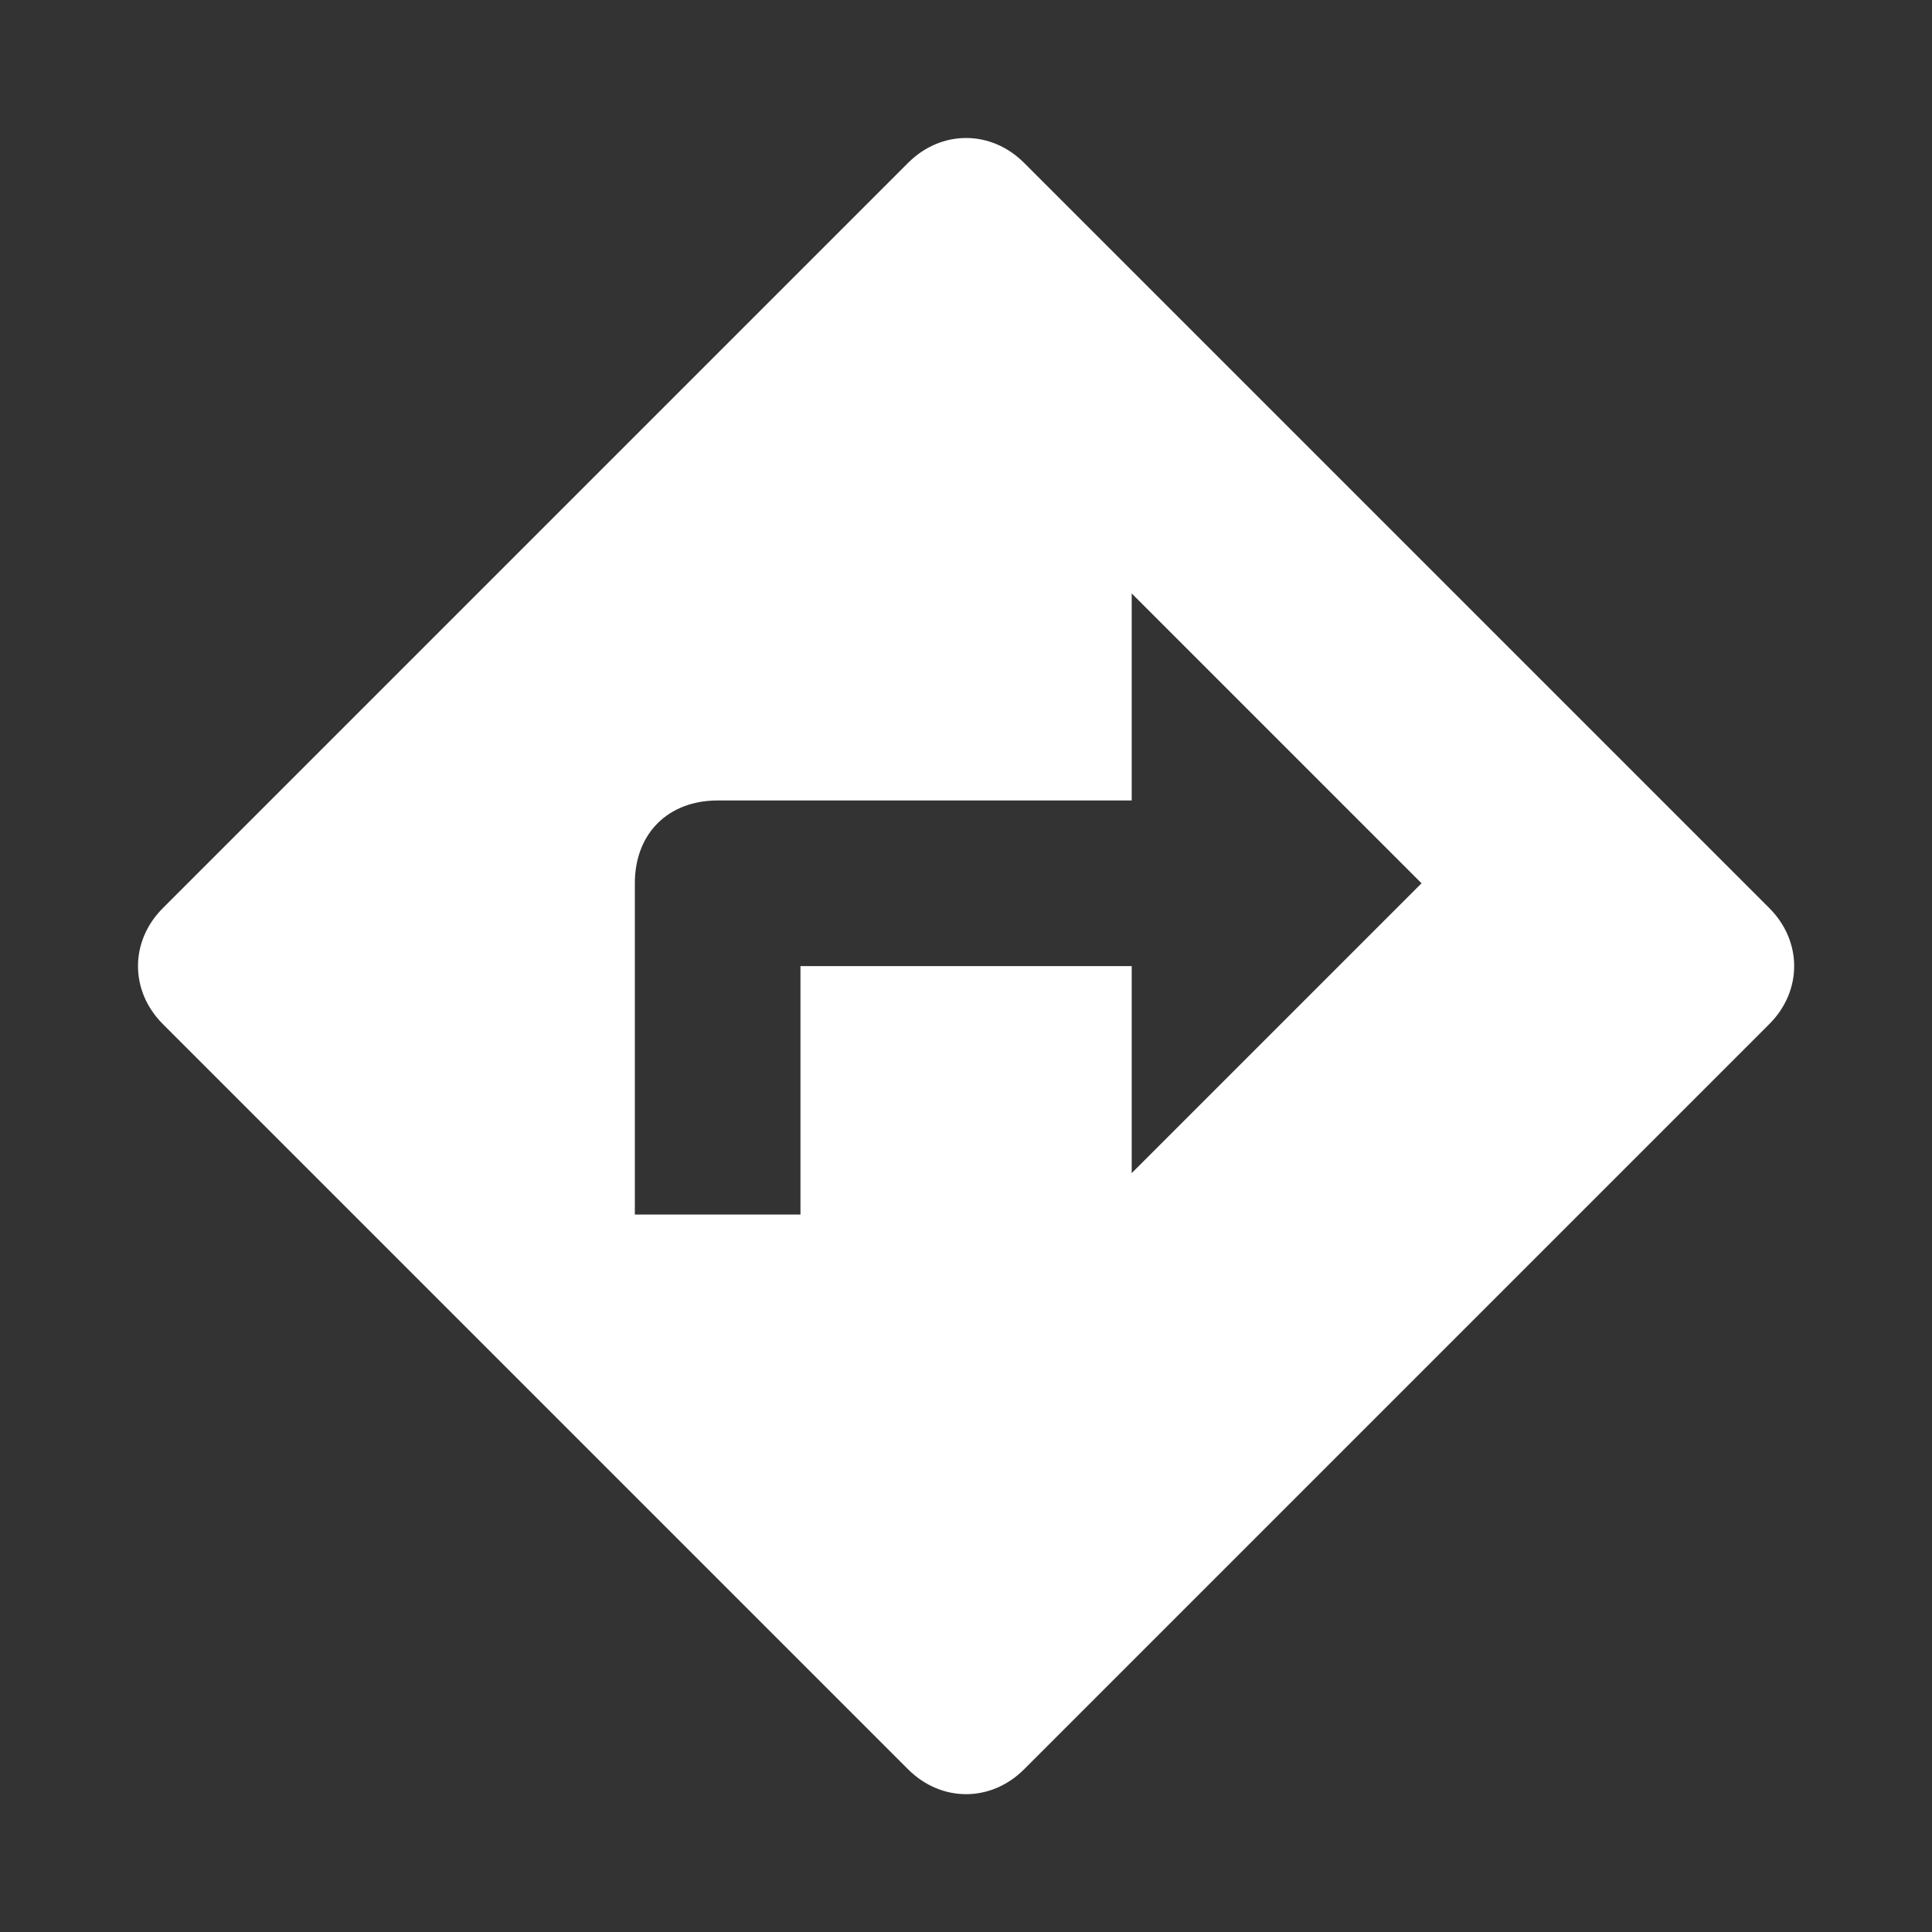 <?xml version="1.0" encoding="UTF-8" standalone="no"?>
<!-- Generator: Adobe Illustrator 16.0.0, SVG Export Plug-In . SVG Version: 6.00 Build 0)  -->

<svg
   xmlns:dc="http://purl.org/dc/elements/1.1/"
   xmlns:cc="http://creativecommons.org/ns#"
   xmlns:rdf="http://www.w3.org/1999/02/22-rdf-syntax-ns#"
   xmlns:svg="http://www.w3.org/2000/svg"
   xmlns="http://www.w3.org/2000/svg"
   xmlns:sodipodi="http://sodipodi.sourceforge.net/DTD/sodipodi-0.dtd"
   xmlns:inkscape="http://www.inkscape.org/namespaces/inkscape"
   version="1.1"
   id="Capa_1"
   x="0px"
   y="0px"
   width="350"
   height="350"
   viewBox="0 0 348.633 348.633"
   xml:space="preserve"
   sodipodi:docname="directions.svg"
   inkscape:version="0.92.3 (2405546, 2018-03-11)"><rect x="0" y="0" width="348.633" height="348.633" fill="#333333" stroke="none"/><defs
   id="defs895" /><sodipodi:namedview
   pagecolor="#ffffff"
   bordercolor="#666666"
   borderopacity="1"
   objecttolerance="10"
   gridtolerance="10"
   guidetolerance="10"
   inkscape:pageopacity="0"
   inkscape:pageshadow="2"
   inkscape:window-width="1366"
   inkscape:window-height="705"
   id="namedview893"
   showgrid="false"
   inkscape:zoom="1.046875"
   inkscape:cx="256"
   inkscape:cy="147.70552"
   inkscape:window-x="-8"
   inkscape:window-y="-8"
   inkscape:window-maximized="1"
   inkscape:current-layer="Capa_1" />
<g
   id="g860"
   transform="matrix(0.586,0,0,0.586,24.902,24.903)"
   style="stroke-width:1.707">
	<g
   id="directions"
   style="stroke-width:1.707">
		<path
   d="M 502.35,237.149 272.85,7.649 v 0 c -10.199,-10.2 -25.5,-10.2 -35.7,0 l -229.5,229.5 c -10.2,10.2 -10.2,25.501 0,35.7 l 229.5,229.5 v 0 c 10.2,10.2 25.501,10.2 35.7,0 l 229.5,-229.5 c 10.2,-10.199 10.2,-25.499 0,-35.7 z M 306,318.75 V 255 H 204 v 76.5 h -51 v -102 C 153,214.2 163.2,204 178.5,204 H 306 v -63.75 l 89.25,89.25 z"
   id="path857"
   inkscape:connector-curvature="0"
   style="fill:#ffffff;stroke-width:1.707" />
	</g>
</g>
<g
   id="g862"
   transform="matrix(0.586,0,0,0.586,0,49.805)"
   style="stroke-width:1.707">
</g>
<g
   id="g864"
   transform="matrix(0.586,0,0,0.586,0,49.805)"
   style="stroke-width:1.707">
</g>
<g
   id="g866"
   transform="matrix(0.586,0,0,0.586,0,49.805)"
   style="stroke-width:1.707">
</g>
<g
   id="g868"
   transform="matrix(0.586,0,0,0.586,0,49.805)"
   style="stroke-width:1.707">
</g>
<g
   id="g870"
   transform="matrix(0.586,0,0,0.586,0,49.805)"
   style="stroke-width:1.707">
</g>
<g
   id="g872"
   transform="matrix(0.586,0,0,0.586,0,49.805)"
   style="stroke-width:1.707">
</g>
<g
   id="g874"
   transform="matrix(0.586,0,0,0.586,0,49.805)"
   style="stroke-width:1.707">
</g>
<g
   id="g876"
   transform="matrix(0.586,0,0,0.586,0,49.805)"
   style="stroke-width:1.707">
</g>
<g
   id="g878"
   transform="matrix(0.586,0,0,0.586,0,49.805)"
   style="stroke-width:1.707">
</g>
<g
   id="g880"
   transform="matrix(0.586,0,0,0.586,0,49.805)"
   style="stroke-width:1.707">
</g>
<g
   id="g882"
   transform="matrix(0.586,0,0,0.586,0,49.805)"
   style="stroke-width:1.707">
</g>
<g
   id="g884"
   transform="matrix(0.586,0,0,0.586,0,49.805)"
   style="stroke-width:1.707">
</g>
<g
   id="g886"
   transform="matrix(0.586,0,0,0.586,0,49.805)"
   style="stroke-width:1.707">
</g>
<g
   id="g888"
   transform="matrix(0.586,0,0,0.586,0,49.805)"
   style="stroke-width:1.707">
</g>
<g
   id="g890"
   transform="matrix(0.586,0,0,0.586,0,49.805)"
   style="stroke-width:1.707">
</g>
</svg>